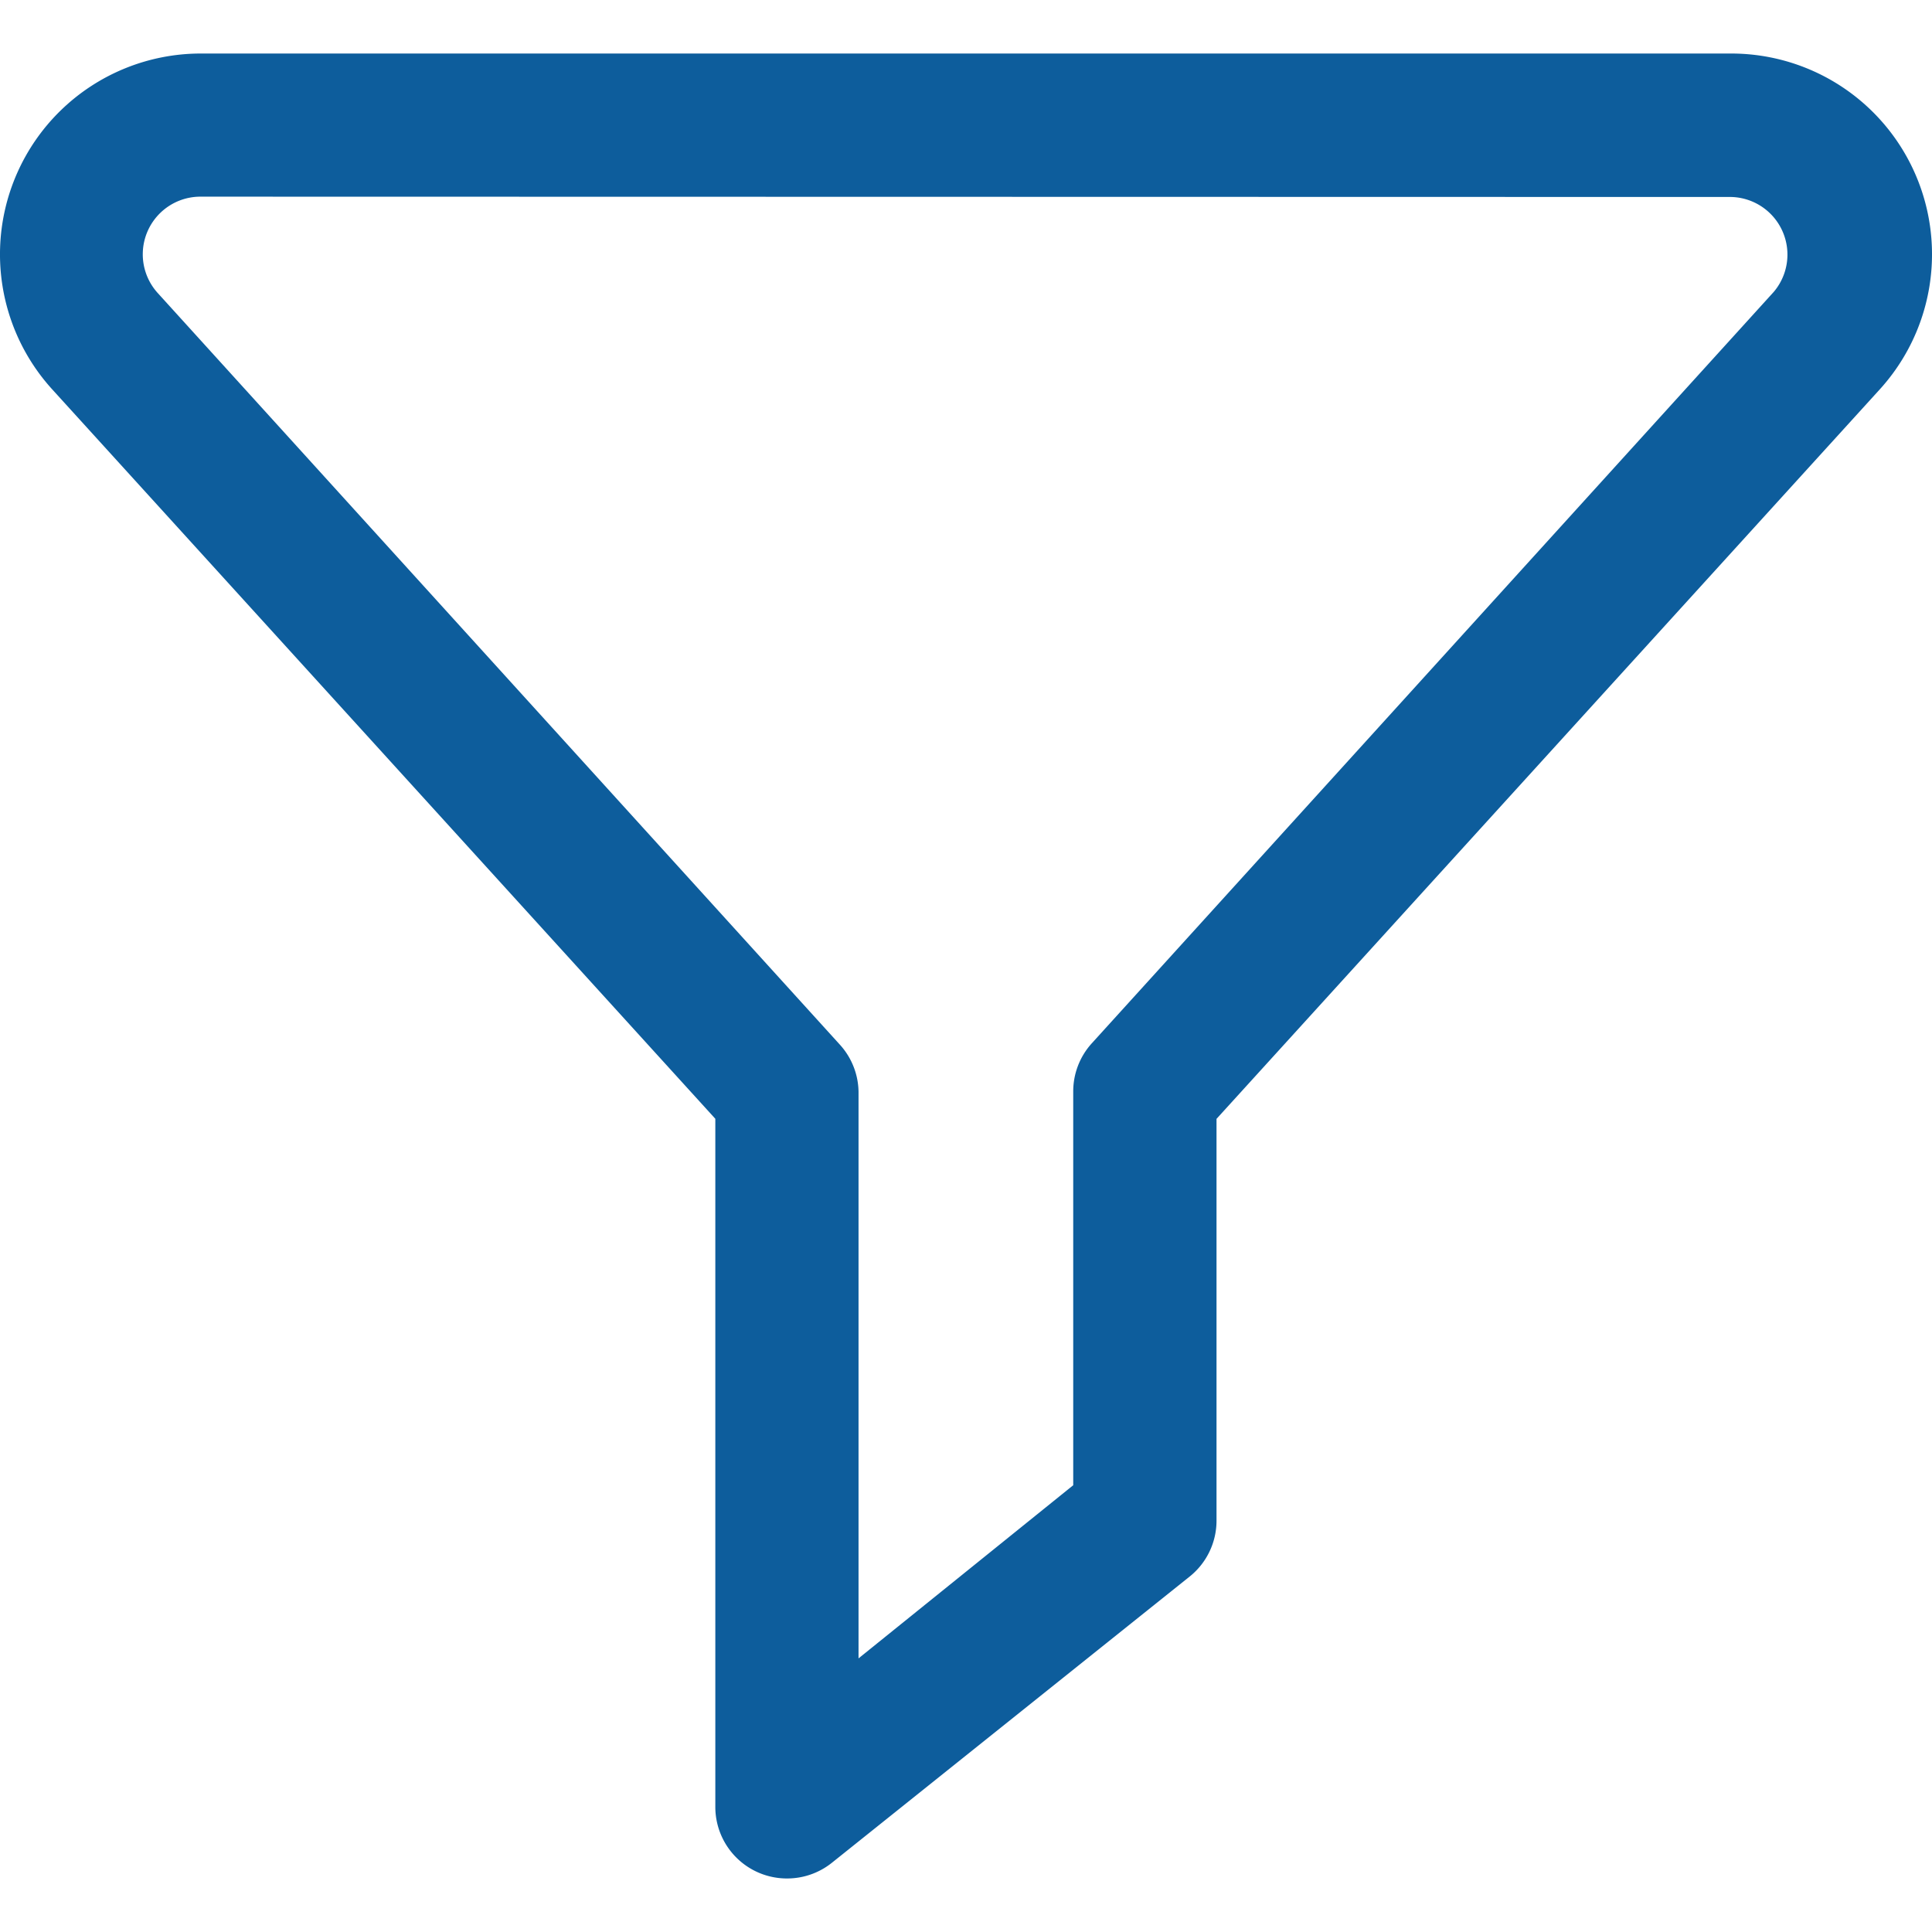 <svg xmlns="http://www.w3.org/2000/svg" xmlns:xlink="http://www.w3.org/1999/xlink" width="24" height="24" viewBox="0 0 24 24">
  <defs>
    <clipPath id="clip-path">
      <rect id="Rectangle_6818" data-name="Rectangle 6818" width="24" height="24" transform="translate(98 788)" fill="#0d5d9c" stroke="#707070" stroke-width="1"/>
    </clipPath>
  </defs>
  <g id="Mask_Group_454" data-name="Mask Group 454" transform="translate(-98 -788)" clip-path="url(#clip-path)">
    <g id="filter" transform="translate(95.775 785.109)">
      <path id="Path_14057" data-name="Path 14057" d="M12,26.226a.889.889,0,0,1-.889-.889V16.789L2.872,7.726a2.494,2.494,0,0,1,1.845-4.17H23.733a2.494,2.494,0,0,1,1.845,4.17l-8.241,9.064v4.992a.889.889,0,0,1-.333.693l-4.445,3.556A.889.889,0,0,1,12,26.226ZM4.716,5.334a.716.716,0,0,0-.529,1.2l8.472,9.335a.889.889,0,0,1,.231.582v7.041l2.667-2.151v-4.89a.889.889,0,0,1,.231-.6l8.472-9.335a.716.716,0,0,0-.529-1.178Z" fill="#0d5d9c"/>
    </g>
  </g>
</svg>
